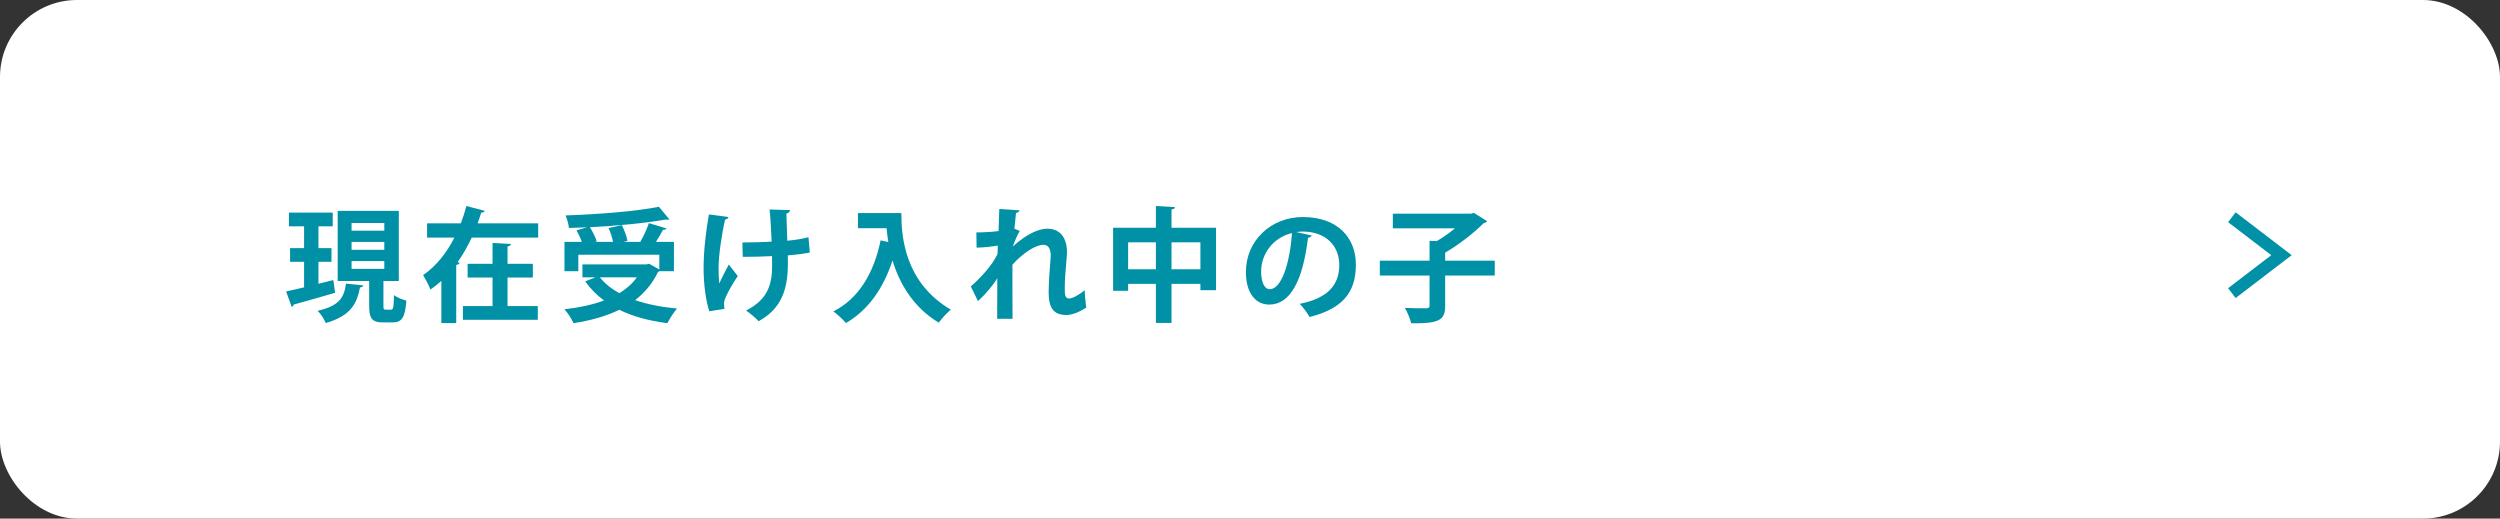 <svg xmlns="http://www.w3.org/2000/svg" id="_&#x30EC;&#x30A4;&#x30E4;&#x30FC;_2" data-name="&#x30EC;&#x30A4;&#x30E4;&#x30FC; 2" viewBox="0 0 403.26 83.65"><rect x="0" y="0" width="403.26" height="83.65" fill="#333333" stroke="none"/><defs><style>      .cls-1 {        fill: none;        stroke: #0091a7;        stroke-miterlimit: 10;        stroke-width: 2px;      }      .cls-2 {        fill: #0091a7;      }      .cls-2, .cls-3 {        stroke-width: 0px;      }      .cls-3 {        fill: #fff;      }    </style></defs><g id="_&#x30EC;&#x30A4;&#x30E4;&#x30FC;_2-2" data-name=" &#x30EC;&#x30A4;&#x30E4;&#x30FC; 2"><g><rect class="cls-3" width="403.26" height="83.65" rx="12.42" ry="12.42"></rect><g><path class="cls-2" d="M53.77,45.17l.28,2.06c-2.42.7-5,1.44-6.68,1.9-.02.18-.16.32-.32.36l-.9-2.48c.8-.16,1.8-.4,2.9-.66v-4.12h-2.26v-2.2h2.26v-3.52h-2.44v-2.22h7.06v2.22h-2.3v3.52h2.1v2.2h-2.1v3.54l2.4-.6ZM58.59,46.03c-.04.16-.2.32-.52.34-.5,2.46-1.32,4.52-5.52,5.74-.24-.6-.84-1.54-1.32-1.98,3.66-.82,4.28-2.28,4.58-4.38l2.78.28ZM61.85,49.29c0,.58.04.66.38.66h.84c.36,0,.44-.32.48-2.34.46.36,1.4.74,2,.88-.2,2.76-.74,3.52-2.22,3.52h-1.52c-1.86,0-2.26-.68-2.26-2.72v-3.96h-5.08v-11.32h9.86v11.32h-2.48v3.96ZM56.71,35.97v1.24h5.28v-1.24h-5.28ZM56.71,39.03v1.26h5.28v-1.26h-5.28ZM56.71,42.11v1.26h5.28v-1.26h-5.28Z"></path><path class="cls-2" d="M78.19,34.01c-.06.18-.26.3-.56.28-.18.58-.38,1.16-.58,1.74h9.76v2.3h-10.72c-.64,1.36-1.38,2.7-2.28,3.96l.32.08c-.04.18-.2.34-.54.36v9.38h-2.4v-6.8c-.54.5-1.14.96-1.76,1.4-.24-.68-.84-1.74-1.18-2.34,2.14-1.44,3.88-3.72,5.04-6.04h-4.4v-2.3h5.44c.36-.94.66-1.88.9-2.8l2.96.78ZM81.87,44.77v4.6h4.88v2.22h-12.08v-2.22h4.78v-4.6h-4.02v-2.22h4.02v-3.36l2.96.16c-.02.22-.16.32-.54.4v2.8h4.08v2.22h-4.08Z"></path><path class="cls-2" d="M106.35,43.75c-.06.06-.14.1-.22.14-.88,1.84-2.14,3.32-3.68,4.52,1.96.68,4.24,1.12,6.76,1.36-.54.58-1.2,1.68-1.56,2.36-2.98-.38-5.56-1.08-7.76-2.16-2.16,1.06-4.66,1.74-7.38,2.16-.26-.62-.96-1.72-1.48-2.24,2.34-.26,4.52-.72,6.4-1.42-1.16-.86-2.18-1.88-3.04-3.08l1.66-.66h-2.1v-2.08h10.32l.44-.1,1.64.92v-2.38h-13.06v2.66h-2.24v-4.74h2.8c-.2-.58-.54-1.3-.86-1.86l1.7-.48c-.98.04-1.96.08-2.92.1-.04-.58-.32-1.5-.54-2.02,5.32-.18,11.38-.66,15.06-1.4l1.68,2.04c-.08.04-.18.06-.3.06-.08,0-.18-.02-.28-.04-3.24.58-7.82,1.02-12.24,1.24.46.72.92,1.64,1.1,2.28l-.28.08h2.92c-.14-.66-.4-1.52-.72-2.22l2.14-.48c.4.8.8,1.86.9,2.54l-.64.16h2.72c.52-.92,1.08-2.1,1.38-3.02l2.84.86c-.08.16-.28.22-.56.22-.3.58-.72,1.28-1.14,1.94h2.9v4.74h-2.36ZM96.75,44.73c.8,1,1.86,1.86,3.16,2.56,1.14-.7,2.1-1.54,2.82-2.56h-5.98Z"></path><path class="cls-2" d="M117.51,35.01c-.04.2-.28.36-.54.4-.54,2.26-1.06,5.86-1.06,7.7,0,.86.02,1.8.1,2.62.34-.74,1.04-2.14,1.54-3.06l1.46,1.86c-.56.8-1.56,2.44-1.98,3.48-.16.36-.24.68-.24,1.06,0,.22.02.46.08.74l-2.46.4c-.54-1.7-.92-4.22-.92-7.02s.42-6.14.86-8.6l3.16.42ZM119.75,39.11c1.1,0,3.44-.04,4.72-.14-.1-2.32-.24-4.62-.34-5.18l3.32.1c-.02.22-.24.48-.6.56.02.94.08,2.7.14,4.38,1.08-.1,2.5-.3,3.42-.56l.22,2.46c-.98.2-2.2.36-3.56.46.02.22.02,1.1.02,1.32,0,4.18-1.04,7.28-4.72,9.3-.34-.4-1.5-1.38-2.02-1.72,3.5-1.78,4.2-4.2,4.2-7.34l-.02-1.44c-1.22.08-3.16.12-4.72.12l-.06-2.32Z"></path><path class="cls-2" d="M138.39,34.37h7c0,3.82.54,11.2,7.98,15.58-.54.42-1.52,1.48-1.94,2.1-4.2-2.54-6.36-6.4-7.46-10.04-1.48,4.5-3.9,8-7.52,10.1-.42-.52-1.4-1.44-2.02-1.88,4.08-2.06,6.52-6.16,7.62-11.46l1.24.28c-.12-.78-.22-1.54-.28-2.24h-4.62v-2.44Z"></path><path class="cls-2" d="M157.49,37.49c1.42,0,2.9-.12,3.58-.22.02-.32.12-3.48.12-3.56l3.26.22c-.04.2-.2.36-.56.42-.1.84-.2,1.8-.26,2.54l.86.36c-.4.66-.84,1.72-1.12,2.52,2.1-1.94,4.12-2.88,5.56-2.88,2.02,0,3.18,1.38,3.18,3.84,0,.24-.02.48-.04.72-.26,2.98-.32,3.72-.32,5.18,0,1.02.1,1.52.74,1.52.52,0,1.72-.68,2.48-1.34,0,.66.16,2.28.24,2.8-1.02.68-2.22,1.2-3.18,1.2-2.16,0-2.88-1.2-2.88-3.74,0-.26.02-1.96.3-5.18.02-.22.04-.44.04-.62,0-1.22-.44-1.78-1.18-1.78-1.18,0-3.14,1.16-5,3.2,0,3.9,0,7.7.02,8.74h-2.48l.02-6.56c-.62,1.06-1.88,2.58-3.12,3.7l-1.16-2.38c1.4-1.14,3.5-3.44,4.32-5.22.02-.44.02-.88.04-1.36-.84.16-2.16.3-3.42.34l-.04-2.46Z"></path><path class="cls-2" d="M188.97,36.73h7.18v10.08h-2.52v-1.02h-4.66v6.3h-2.52v-6.3h-4.48v1.12h-2.42v-10.18h6.9v-3.5l3.08.18c-.02.2-.16.32-.56.38v2.94ZM181.97,43.43h4.48v-4.34h-4.48v4.34ZM188.97,43.43h4.66v-4.34h-4.66v4.34Z"></path><path class="cls-2" d="M211.59,37.99c-.08.18-.32.34-.6.34-.82,6.84-2.82,10.8-6.26,10.8-2.18,0-3.76-1.84-3.76-5.24,0-5.12,4.08-8.88,9.18-8.88,5.66,0,8.56,3.36,8.56,7.7,0,4.7-2.42,7.14-7.46,8.42-.38-.6-.94-1.44-1.6-2.12,4.56-.9,6.38-3.08,6.38-6.26s-2.24-5.4-5.92-5.4c-.36,0-.68.04-1.02.08l2.5.56ZM208.41,37.59c-3.04.72-4.98,3.34-4.98,6.2,0,1.68.5,2.86,1.38,2.86,1.96,0,3.26-4.38,3.6-9.06Z"></path><path class="cls-2" d="M241.11,42.05v2.4h-8v4.86c0,2.26-.82,2.9-5.48,2.84-.16-.7-.62-1.82-1.02-2.48,1.4.06,2.96.06,3.42.06.42,0,.56-.1.56-.46v-4.82h-8.02v-2.4h8.02v-3.2l1.16.04c1-.58,2.06-1.32,2.94-2.06h-10.02v-2.36h12.64l.42-.14,2.16,1.36c-.1.16-.32.26-.54.28-1.58,1.58-3.98,3.48-6.24,4.78v1.3h8Z"></path></g><g id="_&#x30EC;&#x30A4;&#x30E4;&#x30FC;_1-2" data-name=" &#x30EC;&#x30A4;&#x30E4;&#x30FC; 1-2"><path class="cls-1" d="M360.01,35.04l8,6.12-8,6.12"></path></g></g></g></svg>